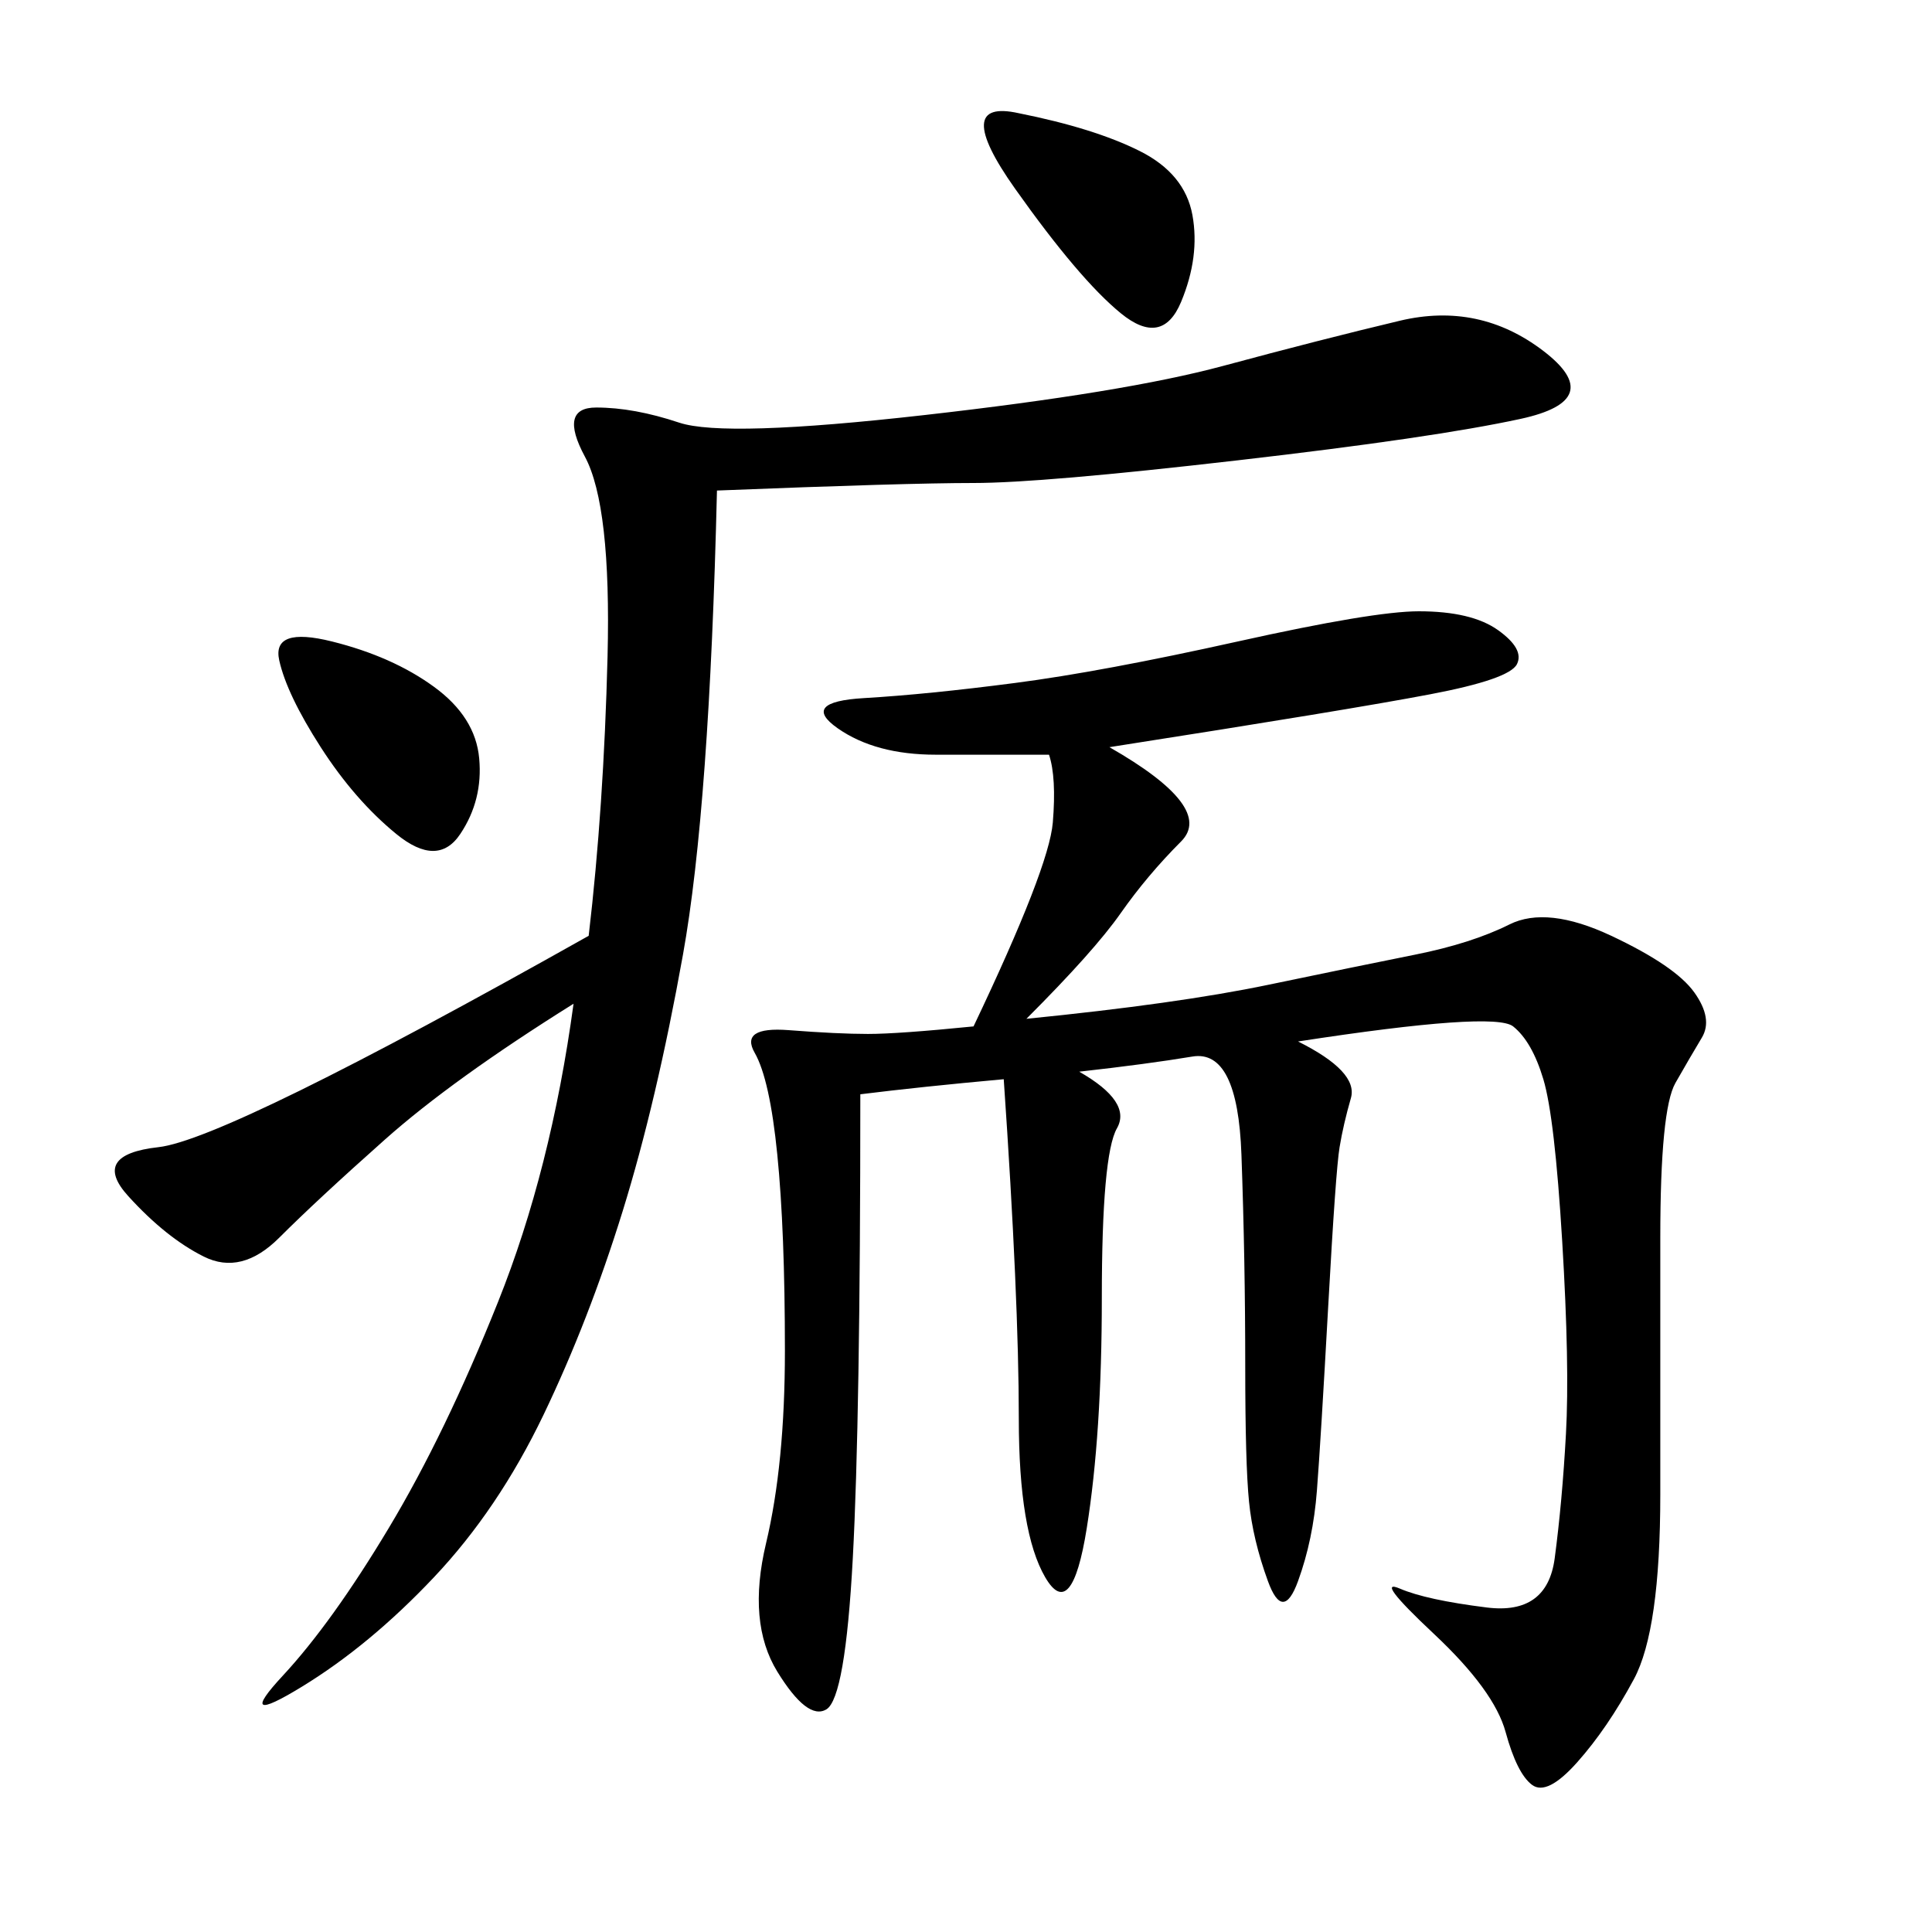 <svg xmlns="http://www.w3.org/2000/svg" xmlns:xlink="http://www.w3.org/1999/xlink" width="300" height="300"><path d="M172.27 116.02Q188.67 125.39 183.40 130.66Q178.13 135.94 174.02 141.80Q169.92 147.66 159.38 158.20L159.38 158.20Q182.81 155.86 196.88 152.93Q210.94 150 219.73 148.24Q228.52 146.48 234.38 143.55Q240.23 140.63 250.20 145.31Q260.16 150 263.09 154.10Q266.02 158.20 264.26 161.13Q262.50 164.06 260.16 168.16Q257.81 172.27 257.81 192.19L257.81 192.19L257.81 232.03Q257.81 253.13 253.71 260.74Q249.61 268.36 244.92 273.63Q240.23 278.91 237.89 277.15Q235.55 275.39 233.79 268.95Q232.03 262.50 222.66 253.71Q213.28 244.92 217.38 246.68Q221.48 248.44 230.86 249.61Q240.23 250.78 241.41 241.99Q242.58 233.20 243.16 222.66Q243.75 212.11 242.58 192.77Q241.41 173.44 239.65 167.58Q237.89 161.72 234.96 159.38Q232.03 157.03 201.56 161.72L201.56 161.72Q210.94 166.41 209.77 170.51Q208.59 174.61 208.01 178.13Q207.42 181.64 206.25 202.73Q205.08 223.83 204.49 231.45Q203.91 239.06 201.56 245.51Q199.22 251.95 196.88 245.51Q194.53 239.06 193.95 233.20Q193.36 227.34 193.36 212.11L193.36 212.11Q193.36 195.70 192.77 179.30Q192.19 162.89 185.16 164.06Q178.13 165.23 167.58 166.41L167.58 166.41Q175.78 171.09 173.44 175.20Q171.09 179.30 171.09 201.56L171.09 201.56Q171.09 222.66 168.75 237.30Q166.41 251.95 162.30 244.92Q158.20 237.89 158.20 220.31L158.20 220.31Q158.20 201.56 155.86 167.58L155.86 167.58Q142.97 168.75 133.59 169.92L133.59 169.92Q133.59 220.31 132.42 241.99Q131.25 263.67 128.32 265.43Q125.39 267.19 120.70 259.57Q116.02 251.95 118.95 239.65Q121.88 227.34 121.88 209.77L121.88 209.77Q121.88 191.02 120.70 179.30Q119.53 167.58 117.19 163.48Q114.84 159.38 122.46 159.96Q130.08 160.55 134.77 160.55L134.77 160.55Q139.45 160.55 151.17 159.38L151.17 159.38Q162.89 134.77 163.48 127.73Q164.06 120.70 162.89 117.19L162.89 117.19L145.31 117.19Q135.94 117.19 130.08 113.09Q124.22 108.98 134.18 108.40Q144.14 107.81 157.62 106.05Q171.09 104.30 192.19 99.61Q213.28 94.92 220.31 94.92L220.31 94.92Q228.52 94.92 232.62 97.85Q236.72 100.78 235.55 103.13Q234.38 105.47 222.07 107.81Q209.77 110.16 172.27 116.02L172.27 116.02ZM111.33 76.17Q110.16 125.39 106.05 148.24Q101.95 171.09 96.68 188.09Q91.41 205.08 84.38 219.73Q77.34 234.38 67.38 244.92Q57.42 255.47 46.88 261.91Q36.33 268.36 43.95 260.16Q51.56 251.95 60.35 237.30Q69.14 222.66 77.34 202.15Q85.55 181.64 89.06 155.86L89.06 155.86Q70.31 167.58 59.77 176.95Q49.22 186.33 43.36 192.19Q37.50 198.05 31.64 195.12Q25.78 192.19 19.92 185.74Q14.06 179.30 24.61 178.13Q35.16 176.95 91.41 145.31L91.41 145.31Q93.75 125.39 94.34 101.95Q94.92 78.52 90.82 70.90Q86.72 63.28 92.58 63.28L92.58 63.28Q98.44 63.28 105.47 65.63Q112.50 67.97 143.55 64.45Q174.61 60.94 189.84 56.84Q205.08 52.73 217.38 49.80Q229.69 46.88 239.65 54.49Q249.61 62.11 236.13 65.04Q222.66 67.97 192.19 71.48Q161.72 75 151.17 75L151.17 75Q140.63 75 111.33 76.17L111.33 76.17ZM158.20 17.58Q169.92 19.92 176.95 23.44Q183.98 26.95 185.16 33.40Q186.33 39.84 183.40 46.88Q180.47 53.91 174.02 48.63Q167.58 43.36 157.62 29.30Q147.66 15.23 158.20 17.58L158.20 17.58ZM51.56 99.61Q60.94 101.95 67.38 106.64Q73.83 111.33 74.41 117.77Q75 124.22 71.48 129.49Q67.97 134.77 61.52 129.49Q55.08 124.22 49.80 116.02Q44.53 107.81 43.36 102.54Q42.19 97.27 51.56 99.61L51.56 99.61Z"/></svg>
